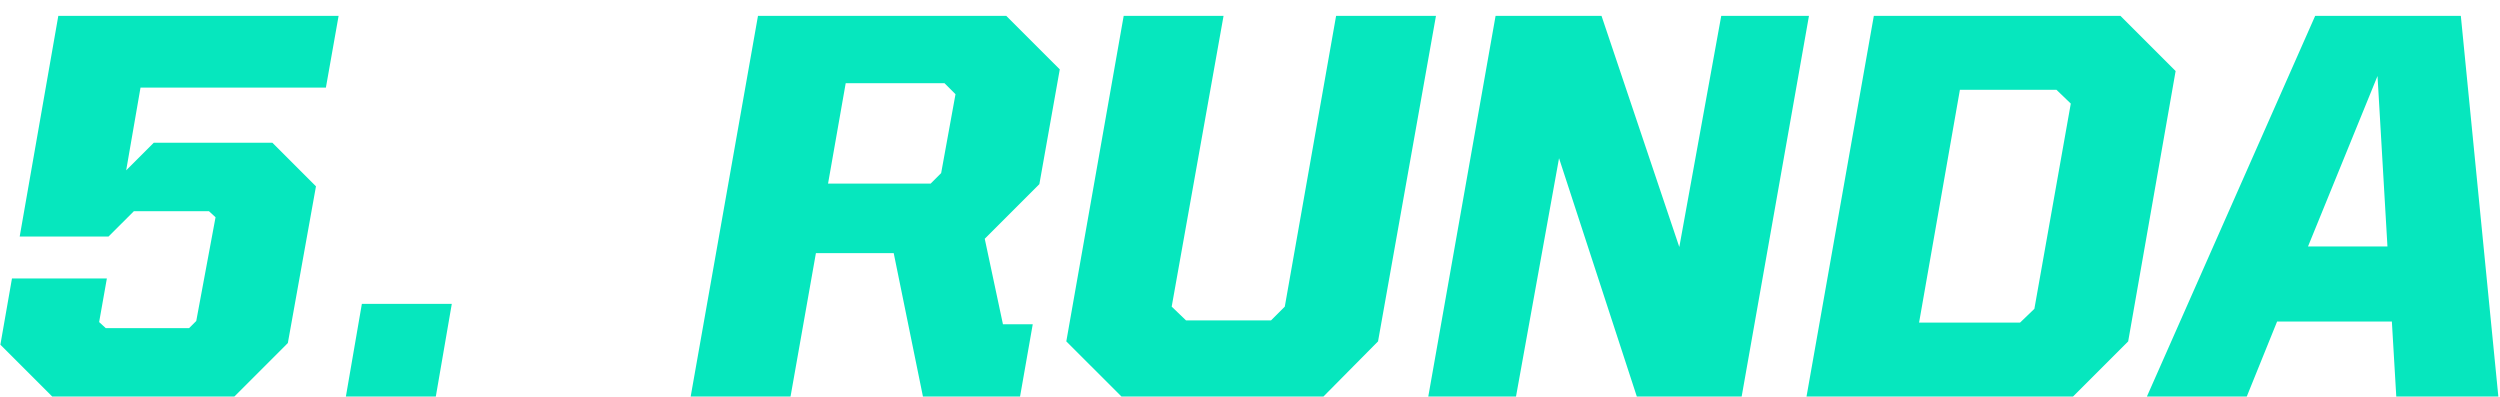 <svg width="145" height="23" viewBox="0 0 145 23" fill="none" xmlns="http://www.w3.org/2000/svg">
<path d="M124.52 23L134.28 0.92H142.728L144.904 23H138.984L138.728 18.648H132.072L130.312 23H124.52ZM137.896 4.408L133.864 14.296H138.472L137.896 4.408Z" fill="#06E7BE"/>
<path d="M104.778 23L108.682 0.92H122.986L126.186 4.12L123.434 19.8L120.234 23H104.778ZM111.306 18.712H117.162L117.994 17.912L120.106 6.008L119.274 5.208H113.674L111.306 18.712Z" fill="#06E7BE"/>
<path d="M82.84 23L86.744 0.92H92.888L97.4 14.328L99.832 0.92H104.92L101.016 23H94.936L90.424 9.176L87.928 23H82.84Z" fill="#06E7BE"/>
<path d="M65.046 23L61.846 19.8L65.174 0.92H70.966L67.958 17.784L68.79 18.584H73.718L74.518 17.784L77.494 0.92H83.286L79.926 19.8L76.758 23H65.046Z" fill="#06E7BE"/>
<path d="M51.835 14.68H47.323L45.851 23H40.059L43.963 0.92H58.363L61.467 4.024L60.283 10.68L57.115 13.848L58.171 18.808H59.899L59.163 23H53.531L51.835 14.68ZM49.051 4.824L48.027 10.648H53.979L54.587 10.04L55.419 5.464L54.779 4.824H49.051Z" fill="#06E7BE"/>
<path d="M20.061 23L20.988 17.624H26.204L25.277 23H20.061Z" fill="#06E7BE"/>
<path d="M3.03 23L0.022 19.992L0.694 16.152H6.198L5.75 18.68L6.134 19.032H10.966L11.383 18.616L12.502 12.6L12.118 12.248H7.766L6.294 13.72H1.142L3.382 0.92H19.639L18.902 5.08H8.15L7.318 9.88L8.918 8.28H15.799L18.326 10.808L16.695 19.896L13.591 23H3.03Z" fill="#06E7BE"/>
</svg>
